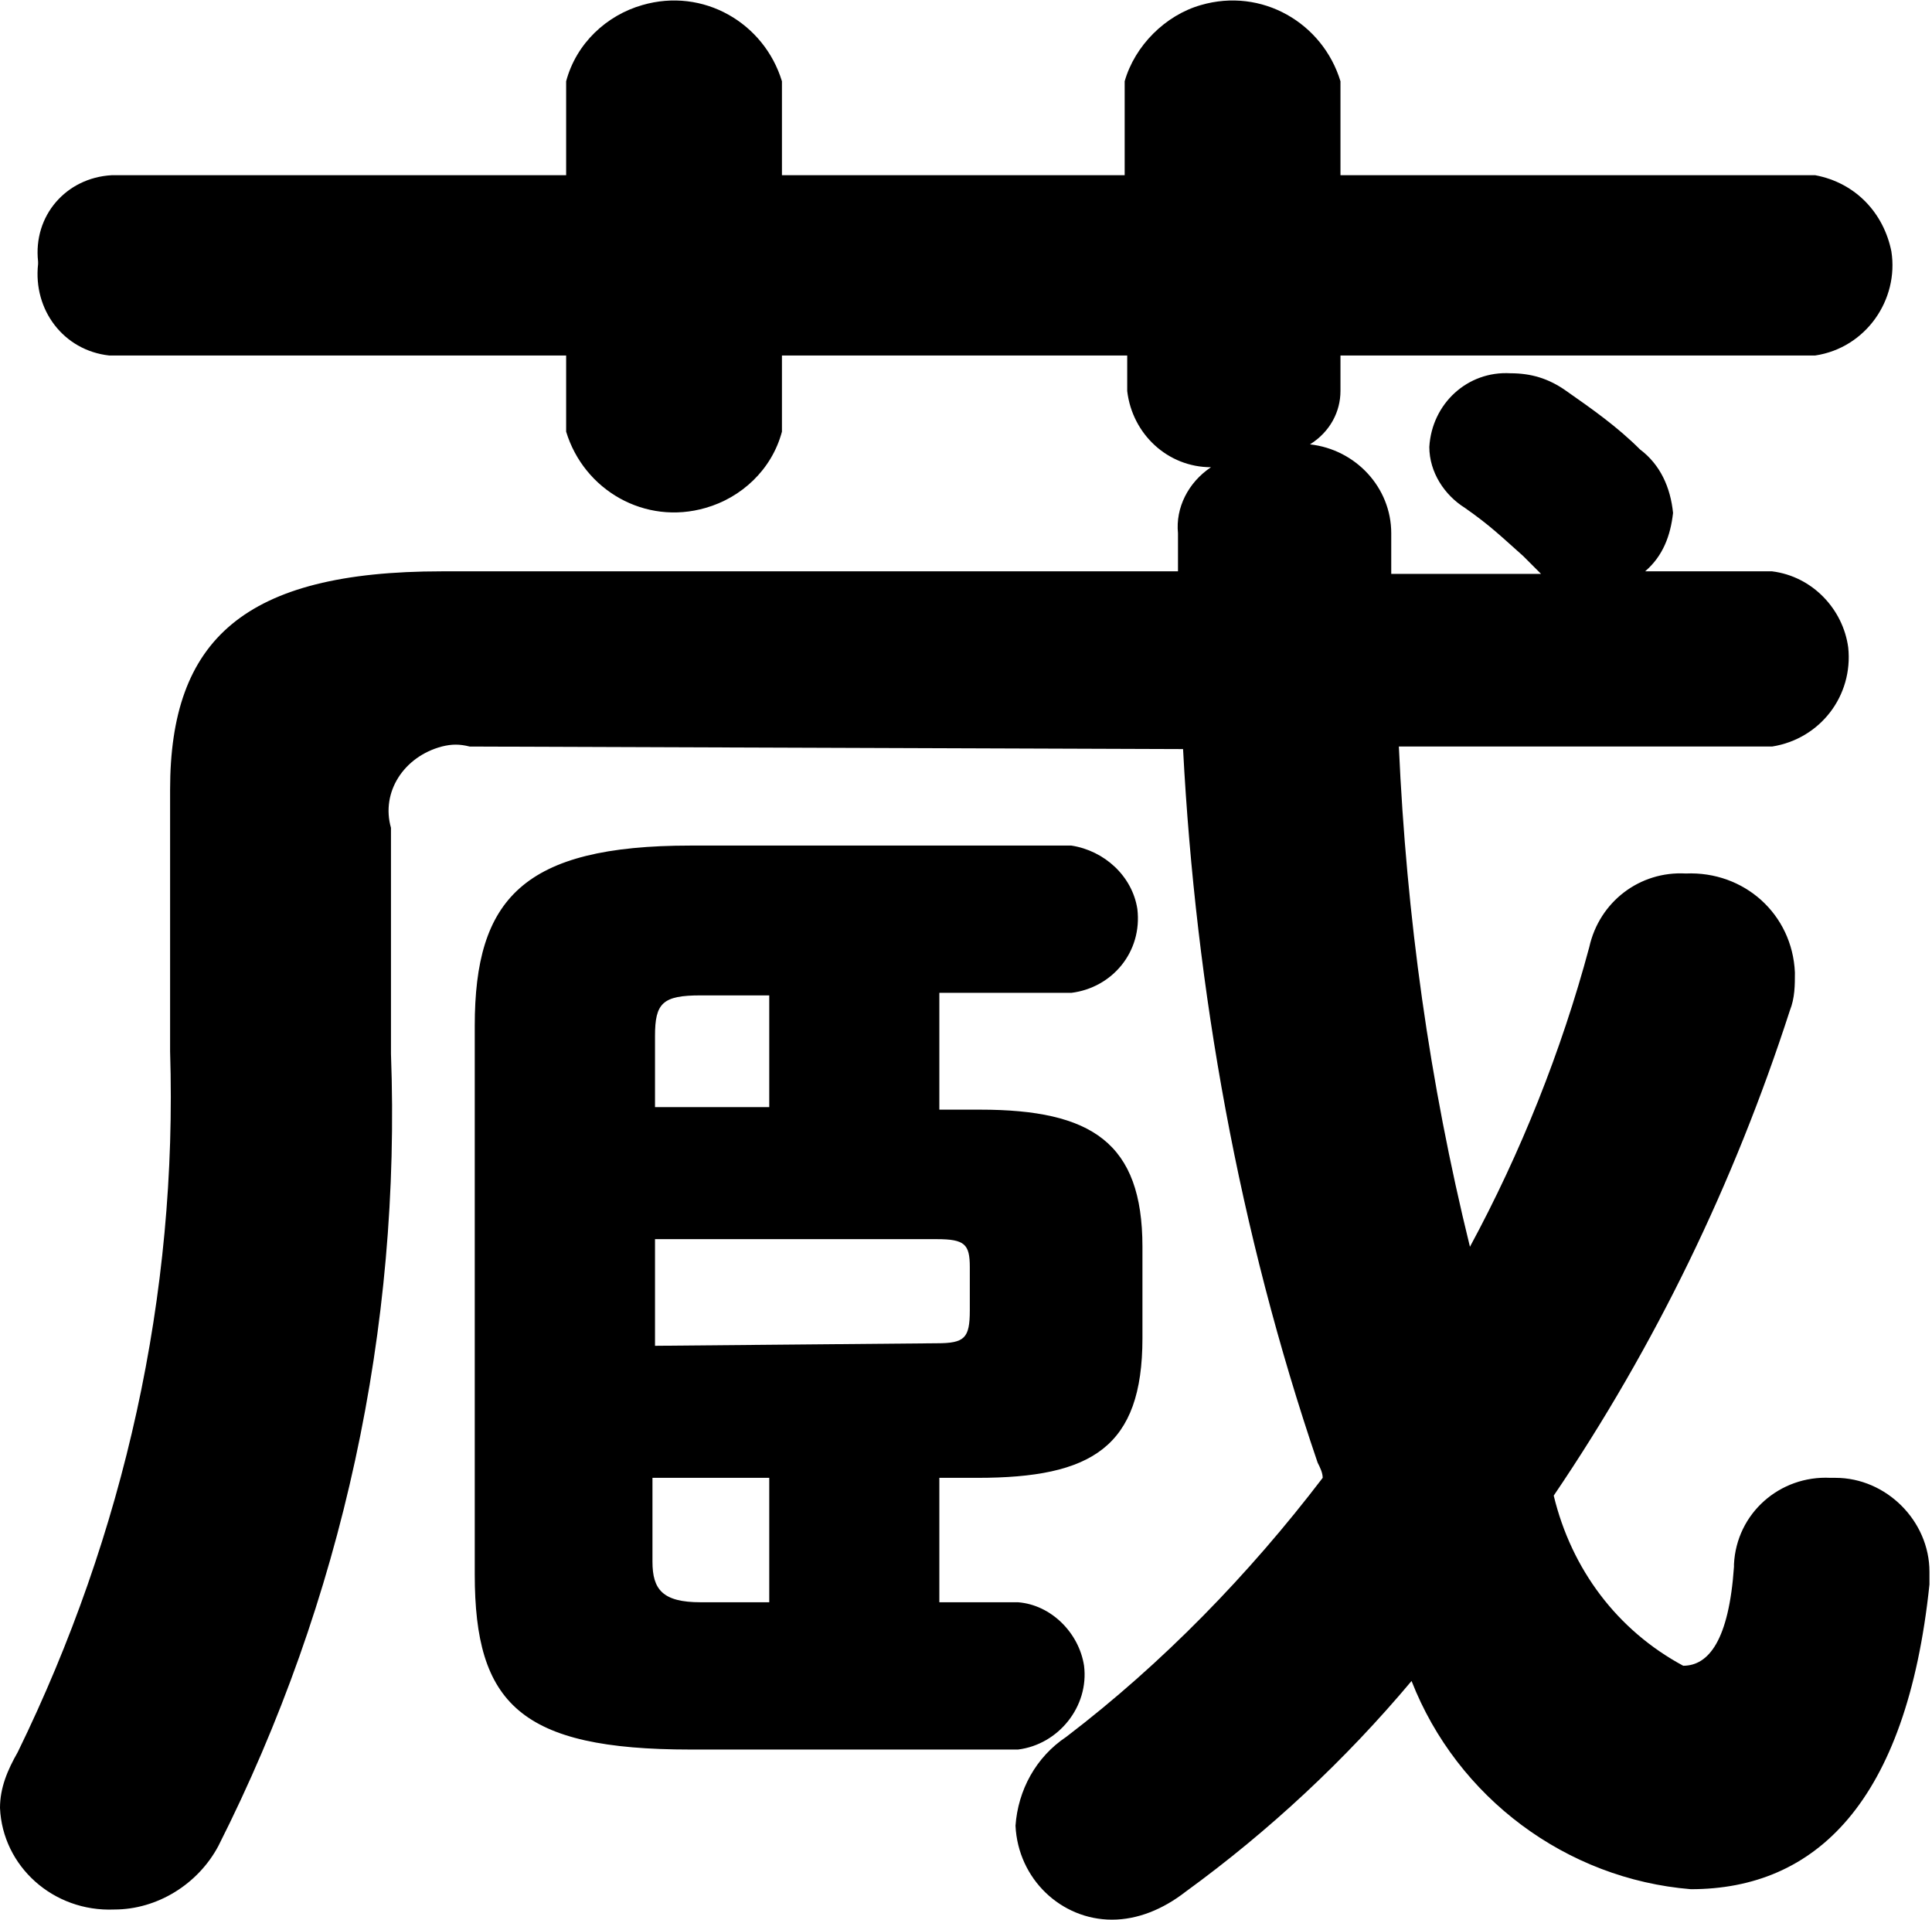 <?xml version="1.0" encoding="utf-8"?>
<!-- Generator: Adobe Illustrator 22.0.1, SVG Export Plug-In . SVG Version: 6.00 Build 0)  -->
<svg version="1.1" id="レイヤー_1" xmlns="http://www.w3.org/2000/svg" xmlns:xlink="http://www.w3.org/1999/xlink" x="0px"
	 y="0px" viewBox="0 0 7.61 7.56" style="enable-background:new 0 0 7.61 7.56;" xml:space="preserve">
<path id="和歌山の酒蔵で生まれた_家で育てる梅酒のタイムカプセル_" d="M4.66,2.95
	C4.71,3.9,4.88,4.85,5.19,5.76C5.2,5.78,5.21,5.8,5.21,5.82C4.92,6.2,4.58,6.55,4.2,6.84C4.08,6.92,4.01,7.05,4,7.19
	C4.01,7.4,4.18,7.56,4.38,7.56c0.1,0,0.2-0.04,0.29-0.11C5,7.21,5.3,6.93,5.56,6.62c0.18,0.46,0.61,0.78,1.1,0.82
	c0.49,0,0.85-0.34,0.94-1.2V6.19c0-0.2-0.17-0.37-0.37-0.37c-0.01,0-0.01,0-0.02,0c-0.2-0.01-0.37,0.14-0.38,0.34c0,0,0,0,0,0.01
	c-0.02,0.29-0.1,0.39-0.2,0.39C6.37,6.42,6.19,6.18,6.12,5.89c0.4-0.59,0.71-1.23,0.93-1.91c0.02-0.05,0.02-0.1,0.02-0.15
	c-0.01-0.23-0.2-0.4-0.43-0.39c0,0,0,0,0,0C6.46,3.43,6.3,3.55,6.26,3.73C6.15,4.14,5.99,4.54,5.79,4.91
	c-0.16-0.65-0.25-1.3-0.28-1.97h1.47c0.19-0.03,0.32-0.2,0.3-0.39c-0.02-0.15-0.14-0.28-0.3-0.3h-0.5c0.07-0.06,0.1-0.14,0.11-0.23
	c-0.01-0.1-0.05-0.19-0.13-0.25C6.37,1.68,6.27,1.61,6.17,1.54C6.1,1.49,6.03,1.47,5.95,1.47C5.78,1.46,5.64,1.59,5.63,1.76
	c0,0.1,0.06,0.19,0.14,0.24C5.87,2.07,5.91,2.11,6,2.19l0.07,0.07H5.48V2.1c0-0.18-0.14-0.33-0.32-0.35
	C5.24,1.7,5.28,1.62,5.28,1.54V1.4h1.87c0.2-0.03,0.33-0.22,0.3-0.41c-0.03-0.15-0.14-0.27-0.3-0.3H5.28V0.32
	c-0.07-0.23-0.31-0.37-0.55-0.3c-0.14,0.04-0.26,0.16-0.3,0.3v0.37H3.08V0.32c-0.07-0.23-0.31-0.37-0.55-0.3
	c-0.14,0.04-0.26,0.15-0.3,0.3v0.37H0.44C0.26,0.7,0.13,0.85,0.15,1.03c0,0,0,0.01,0,0.01C0.13,1.22,0.25,1.38,0.43,1.4
	c0,0,0.01,0,0.01,0h1.79v0.3C2.3,1.93,2.54,2.07,2.78,2c0.14-0.04,0.26-0.15,0.3-0.3V1.4h1.36v0.14c0.02,0.17,0.16,0.3,0.33,0.3
	C4.68,1.9,4.63,2,4.64,2.1v0.15h-2.9c-0.78,0-1.07,0.27-1.07,0.86v1.03C0.7,5.1,0.49,6.04,0.07,6.9C0.03,6.97,0,7.04,0,7.12
	c0.01,0.23,0.21,0.41,0.45,0.4c0.17,0,0.33-0.1,0.41-0.25C1.35,6.3,1.58,5.23,1.54,4.15V3.26C1.5,3.12,1.59,2.98,1.74,2.94
	c0.04-0.01,0.07-0.01,0.11,0L4.66,2.95L4.66,2.95z M3.7,3.91h0.52C4.38,3.89,4.5,3.75,4.48,3.58C4.46,3.45,4.35,3.35,4.22,3.33H2.72
	c-0.66,0-0.85,0.21-0.85,0.71V6.2c0,0.51,0.18,0.69,0.85,0.69h1.29c0.16-0.02,0.28-0.17,0.26-0.33C4.25,6.43,4.14,6.32,4.01,6.31
	H3.7V5.82h0.15C4.3,5.82,4.5,5.7,4.5,5.27V4.91c0-0.41-0.2-0.54-0.64-0.54H3.7V3.91z M3.03,3.91v0.45H2.58V4.08
	c0-0.13,0.03-0.16,0.18-0.16H3.03L3.03,3.91z M3.03,6.31H2.76c-0.15,0-0.19-0.05-0.19-0.16V5.82h0.46L3.03,6.31L3.03,6.31z
	 M2.58,5.3V4.88h1.11c0.11,0,0.13,0.02,0.13,0.11v0.17c0,0.11-0.02,0.13-0.13,0.13L2.58,5.3L2.58,5.3z"/>
</svg>
